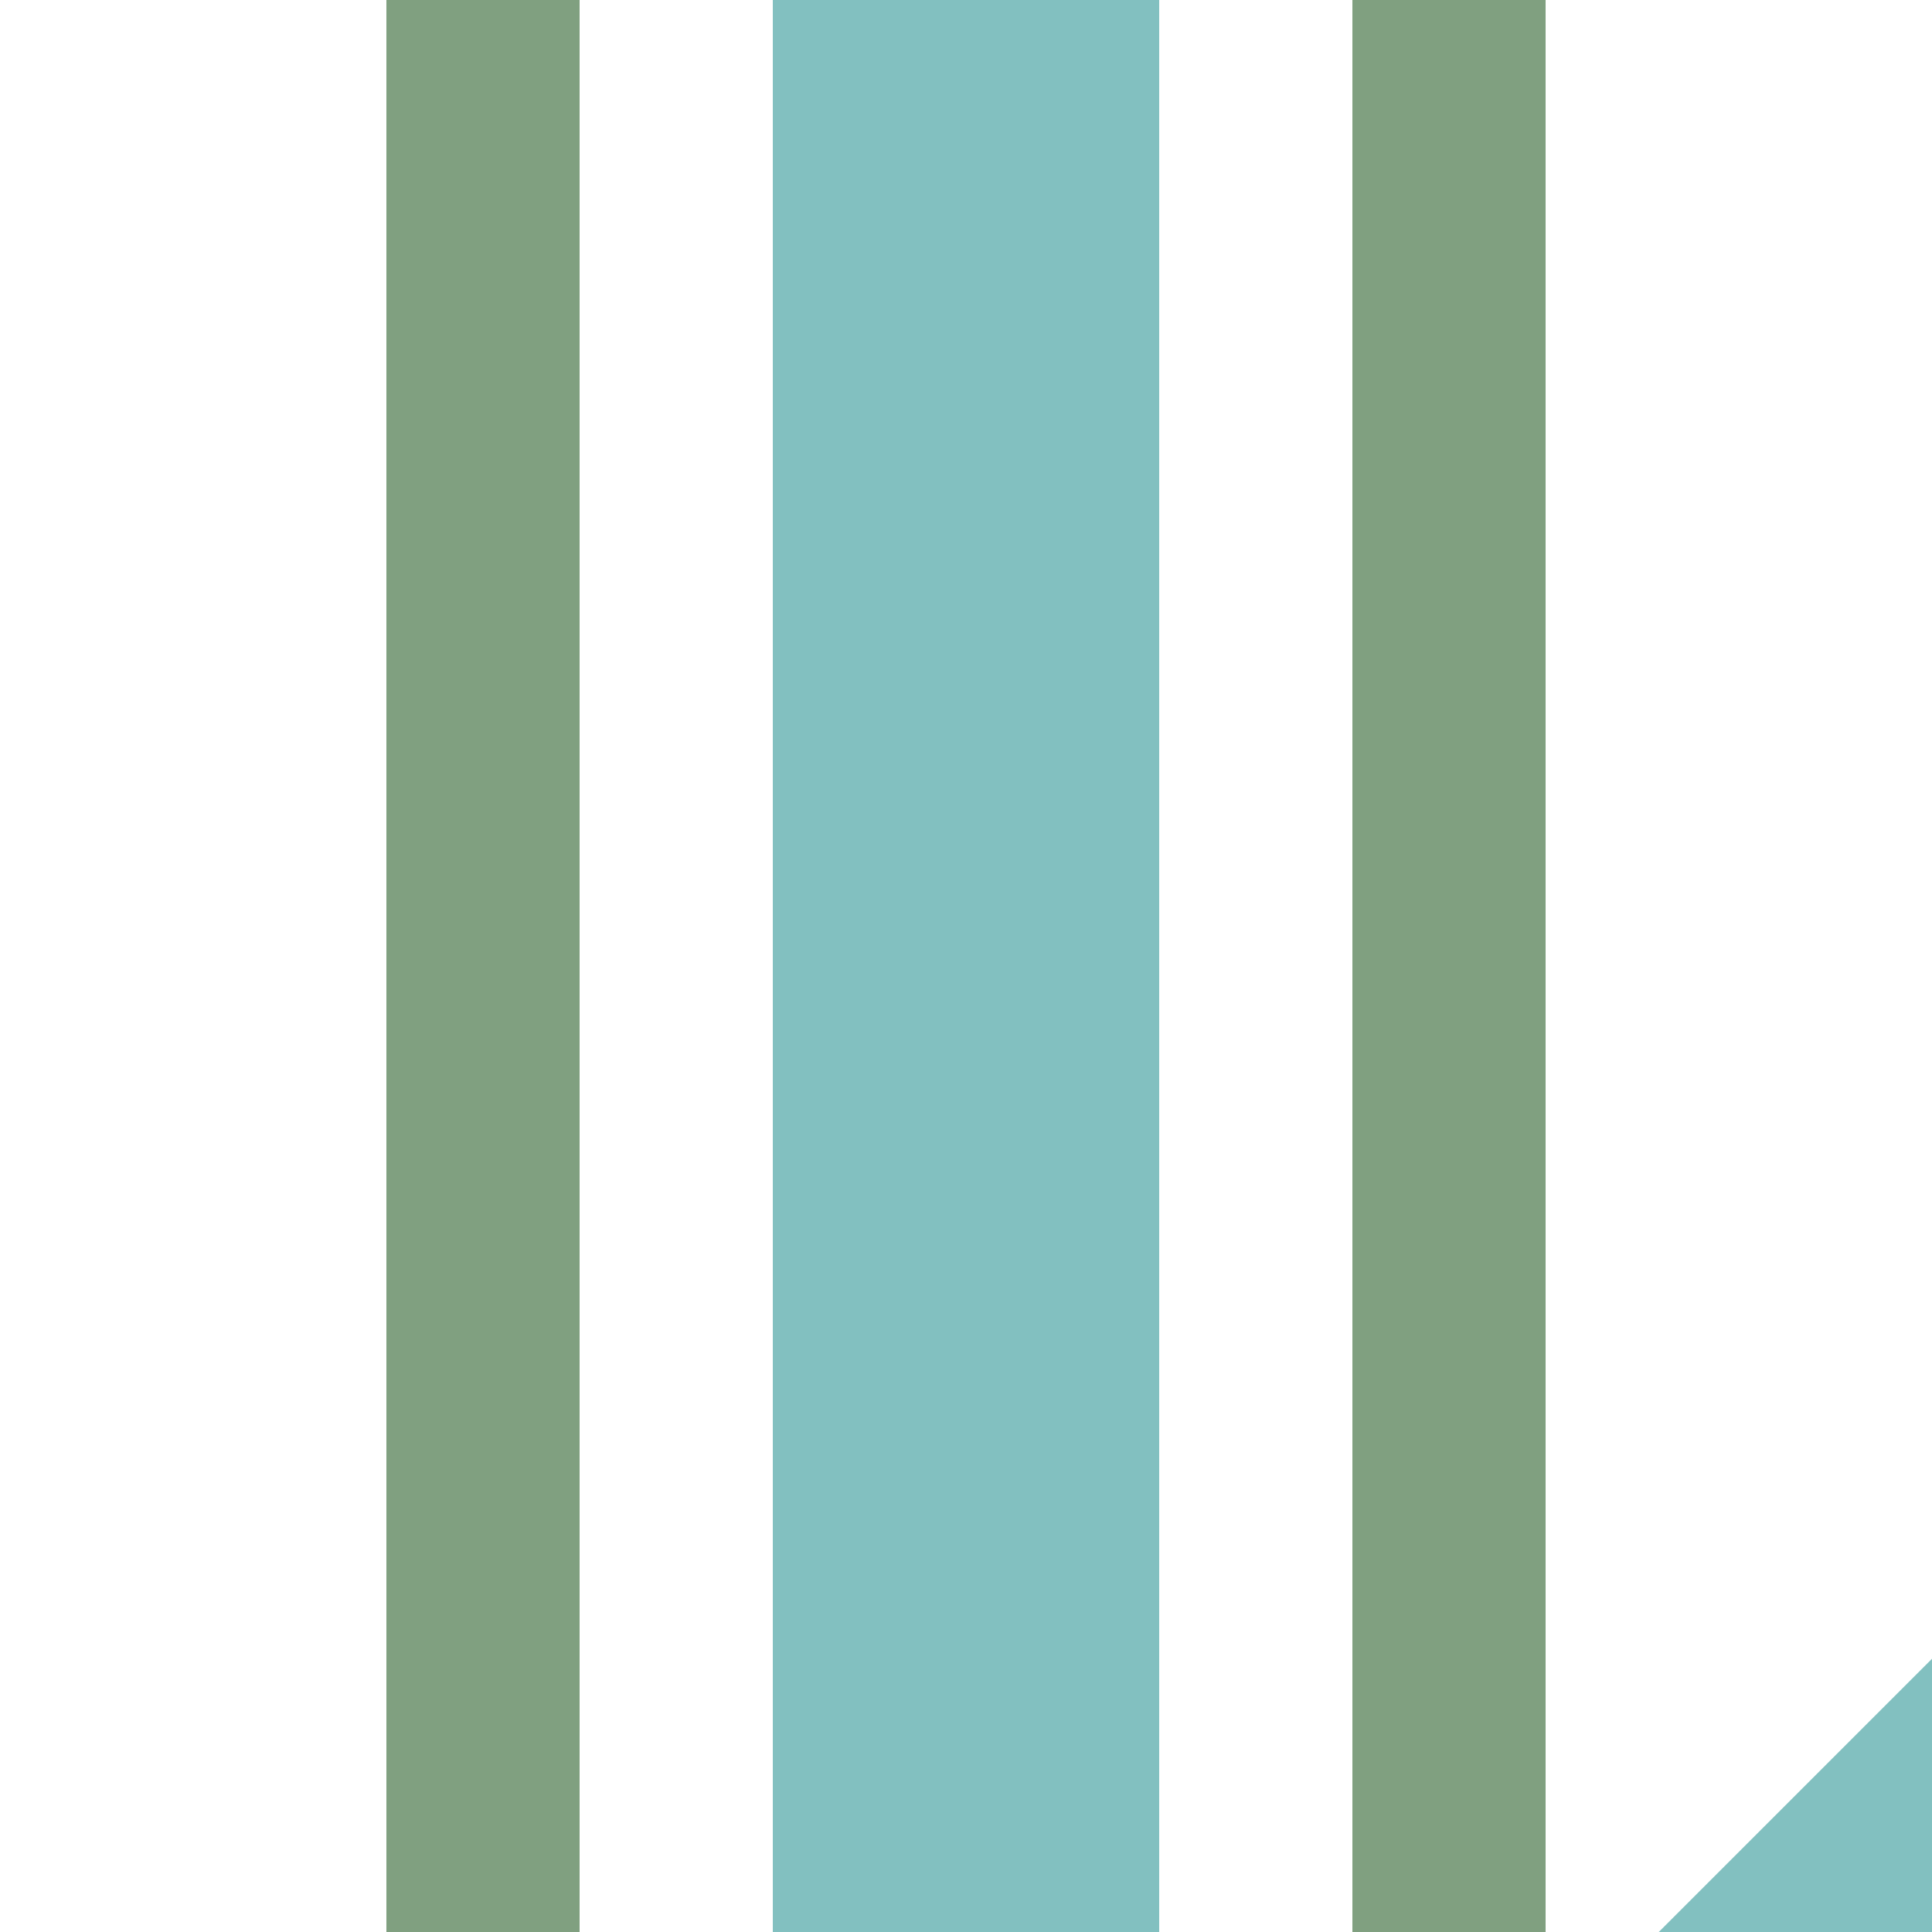 <?xml version="1.0" encoding="UTF-8"?>
<svg xmlns="http://www.w3.org/2000/svg" width="500" height="500">
 <title>exhSTR+c2 teal</title>
 <path stroke="#82C0C0" d="m 460,540 80,-80 M 250,0 V 500" stroke-width="100"/>
 <path stroke="#80A080" d="m 125,0 V 500 m 250,0 V 0" stroke-width="50"/>
</svg>
